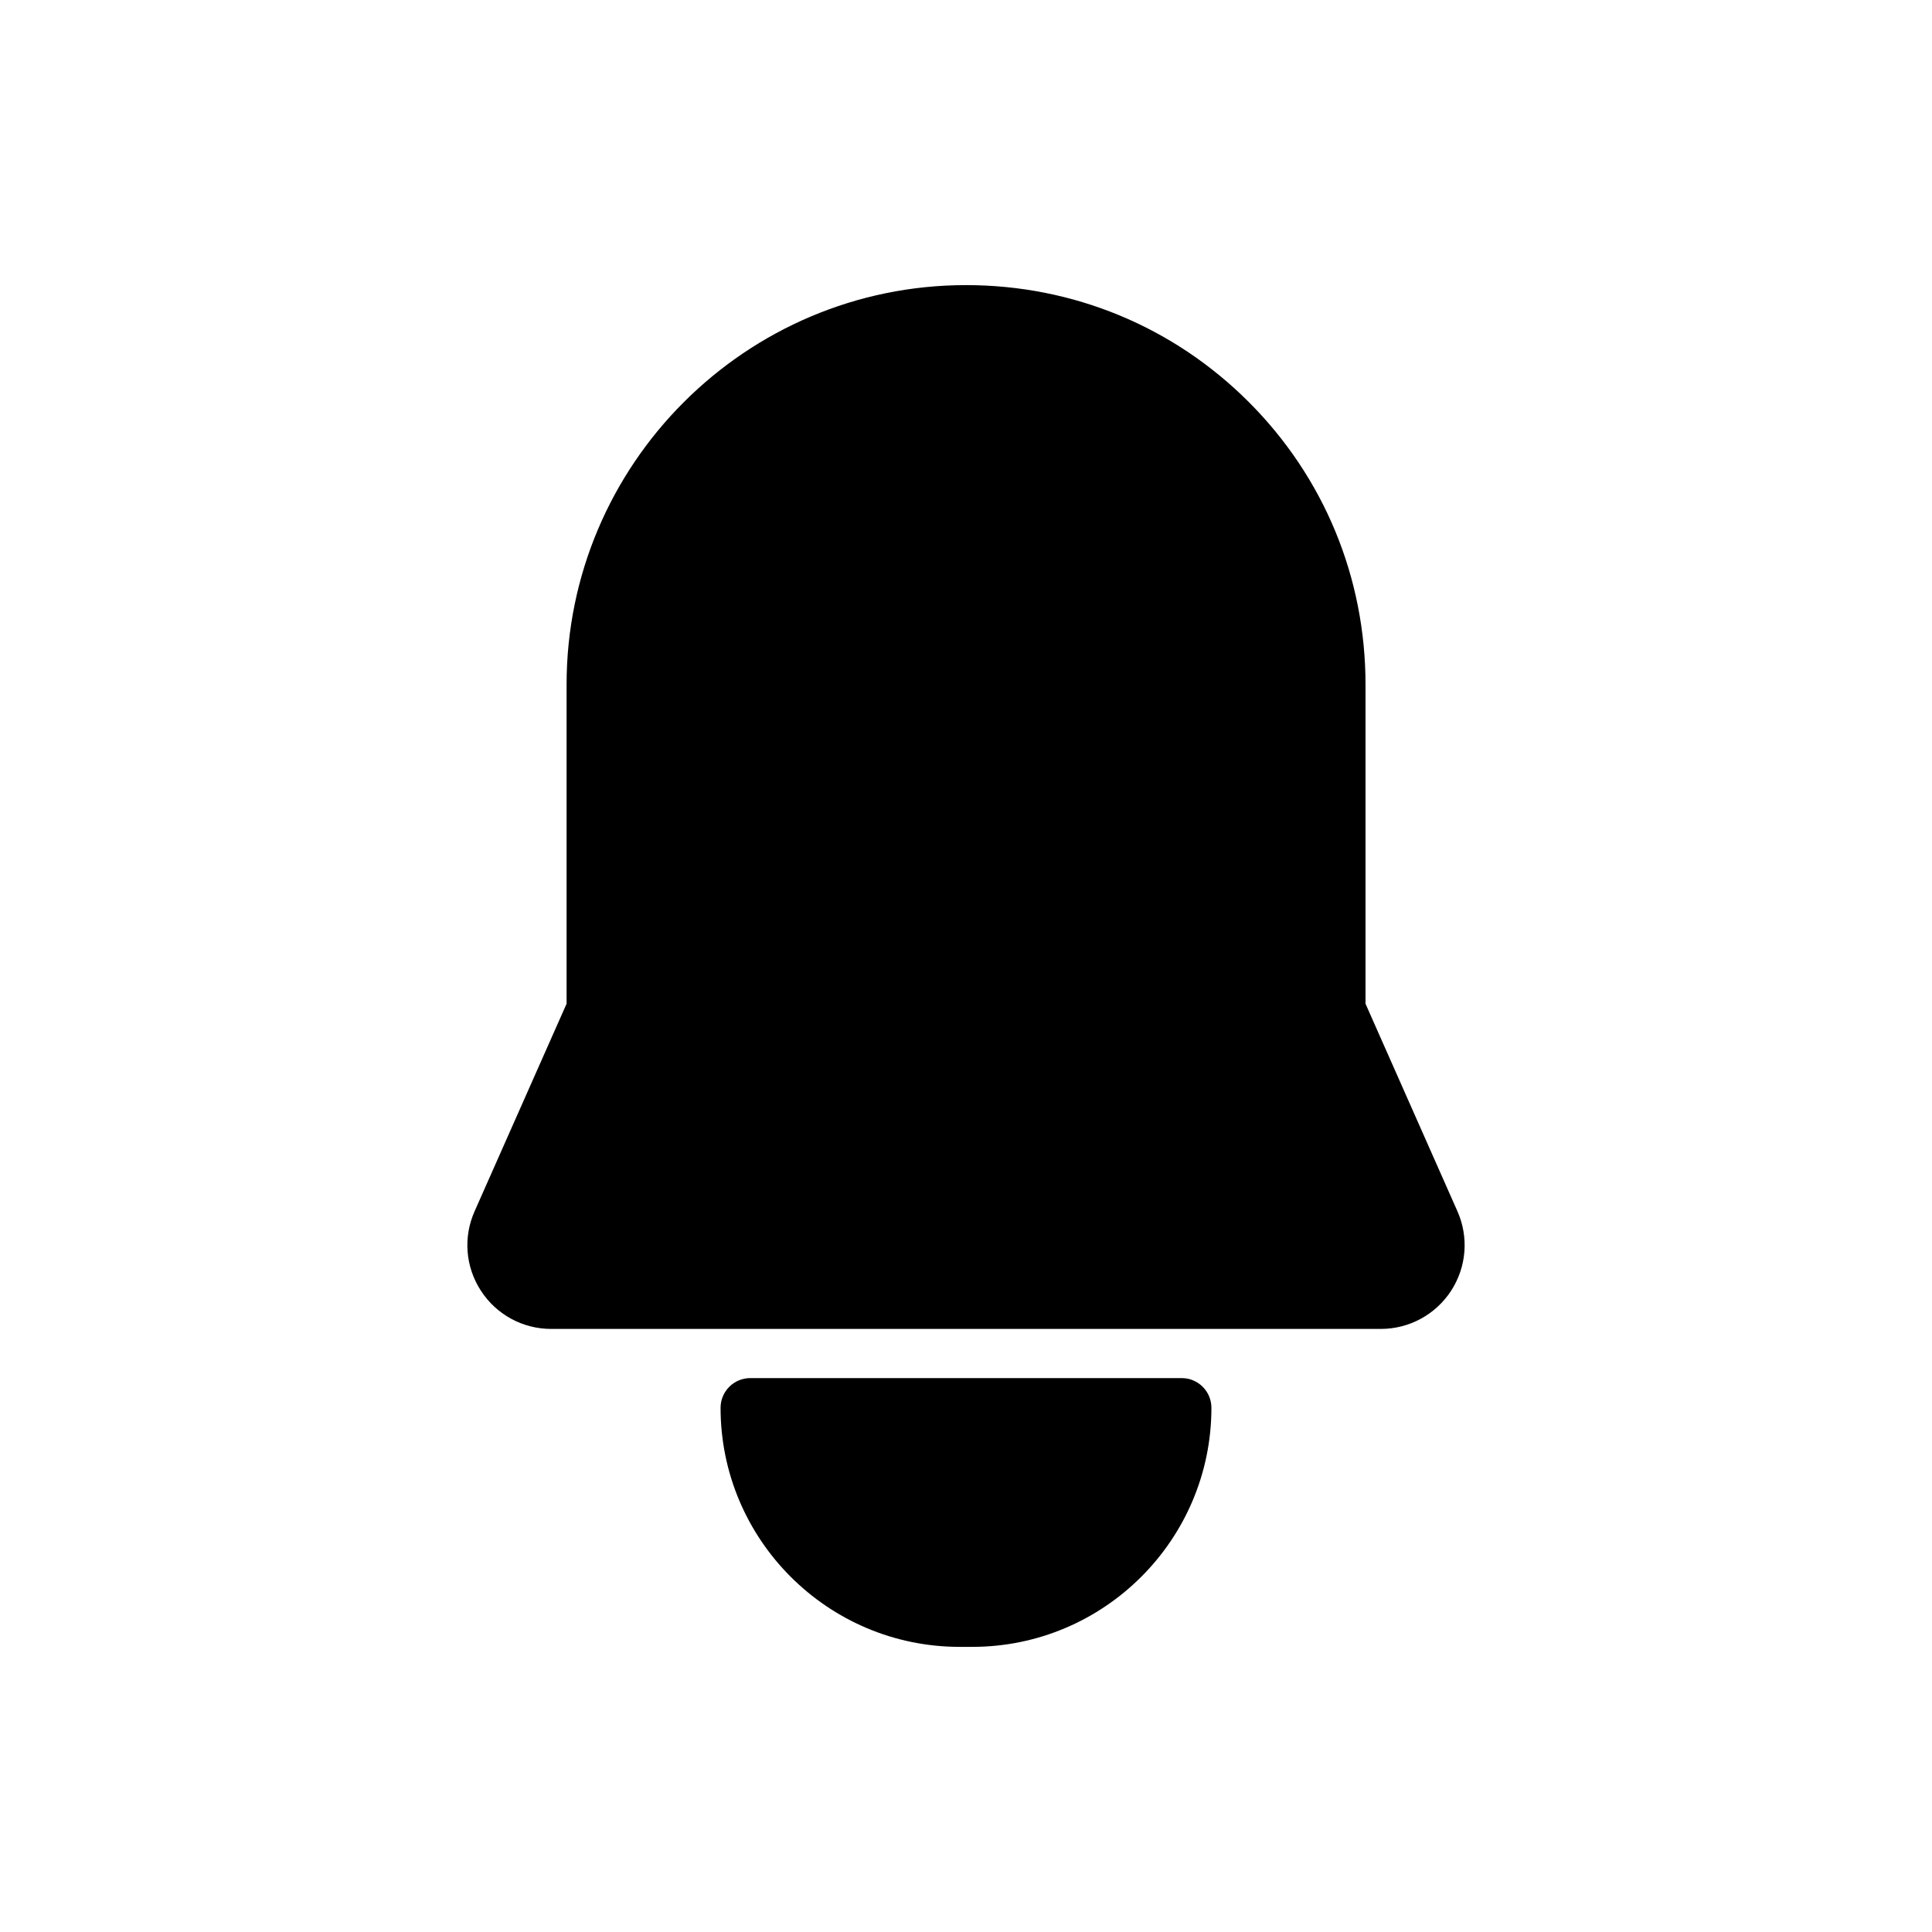 <?xml version="1.0" encoding="UTF-8"?>
<!-- Uploaded to: SVG Repo, www.svgrepo.com, Generator: SVG Repo Mixer Tools -->
<svg fill="#000000" width="800px" height="800px" version="1.1" viewBox="144 144 512 512" xmlns="http://www.w3.org/2000/svg">
 <g>
  <path d="m530.23 464.99-24.355-54.992v-84.578c0-28.34-10.988-54.945-30.969-74.91-19.965-19.965-46.555-30.953-74.895-30.953-58.363 0-105.86 47.484-105.86 105.86v84.578l-24.371 54.992c-3.07 6.894-2.441 14.785 1.684 21.098 4.109 6.312 11.066 10.094 18.609 10.094h219.85c7.527 0 14.5-3.777 18.625-10.094 4.106-6.312 4.738-14.199 1.684-21.098z"/>
  <path d="m457.16 509.21h-114.33c-4.344 0-7.871 3.527-7.871 7.871 0 34.938 28.418 63.355 63.355 63.355h3.352c34.938 0 63.371-28.418 63.371-63.355 0-4.344-3.527-7.871-7.875-7.871z"/>
 </g>
</svg>